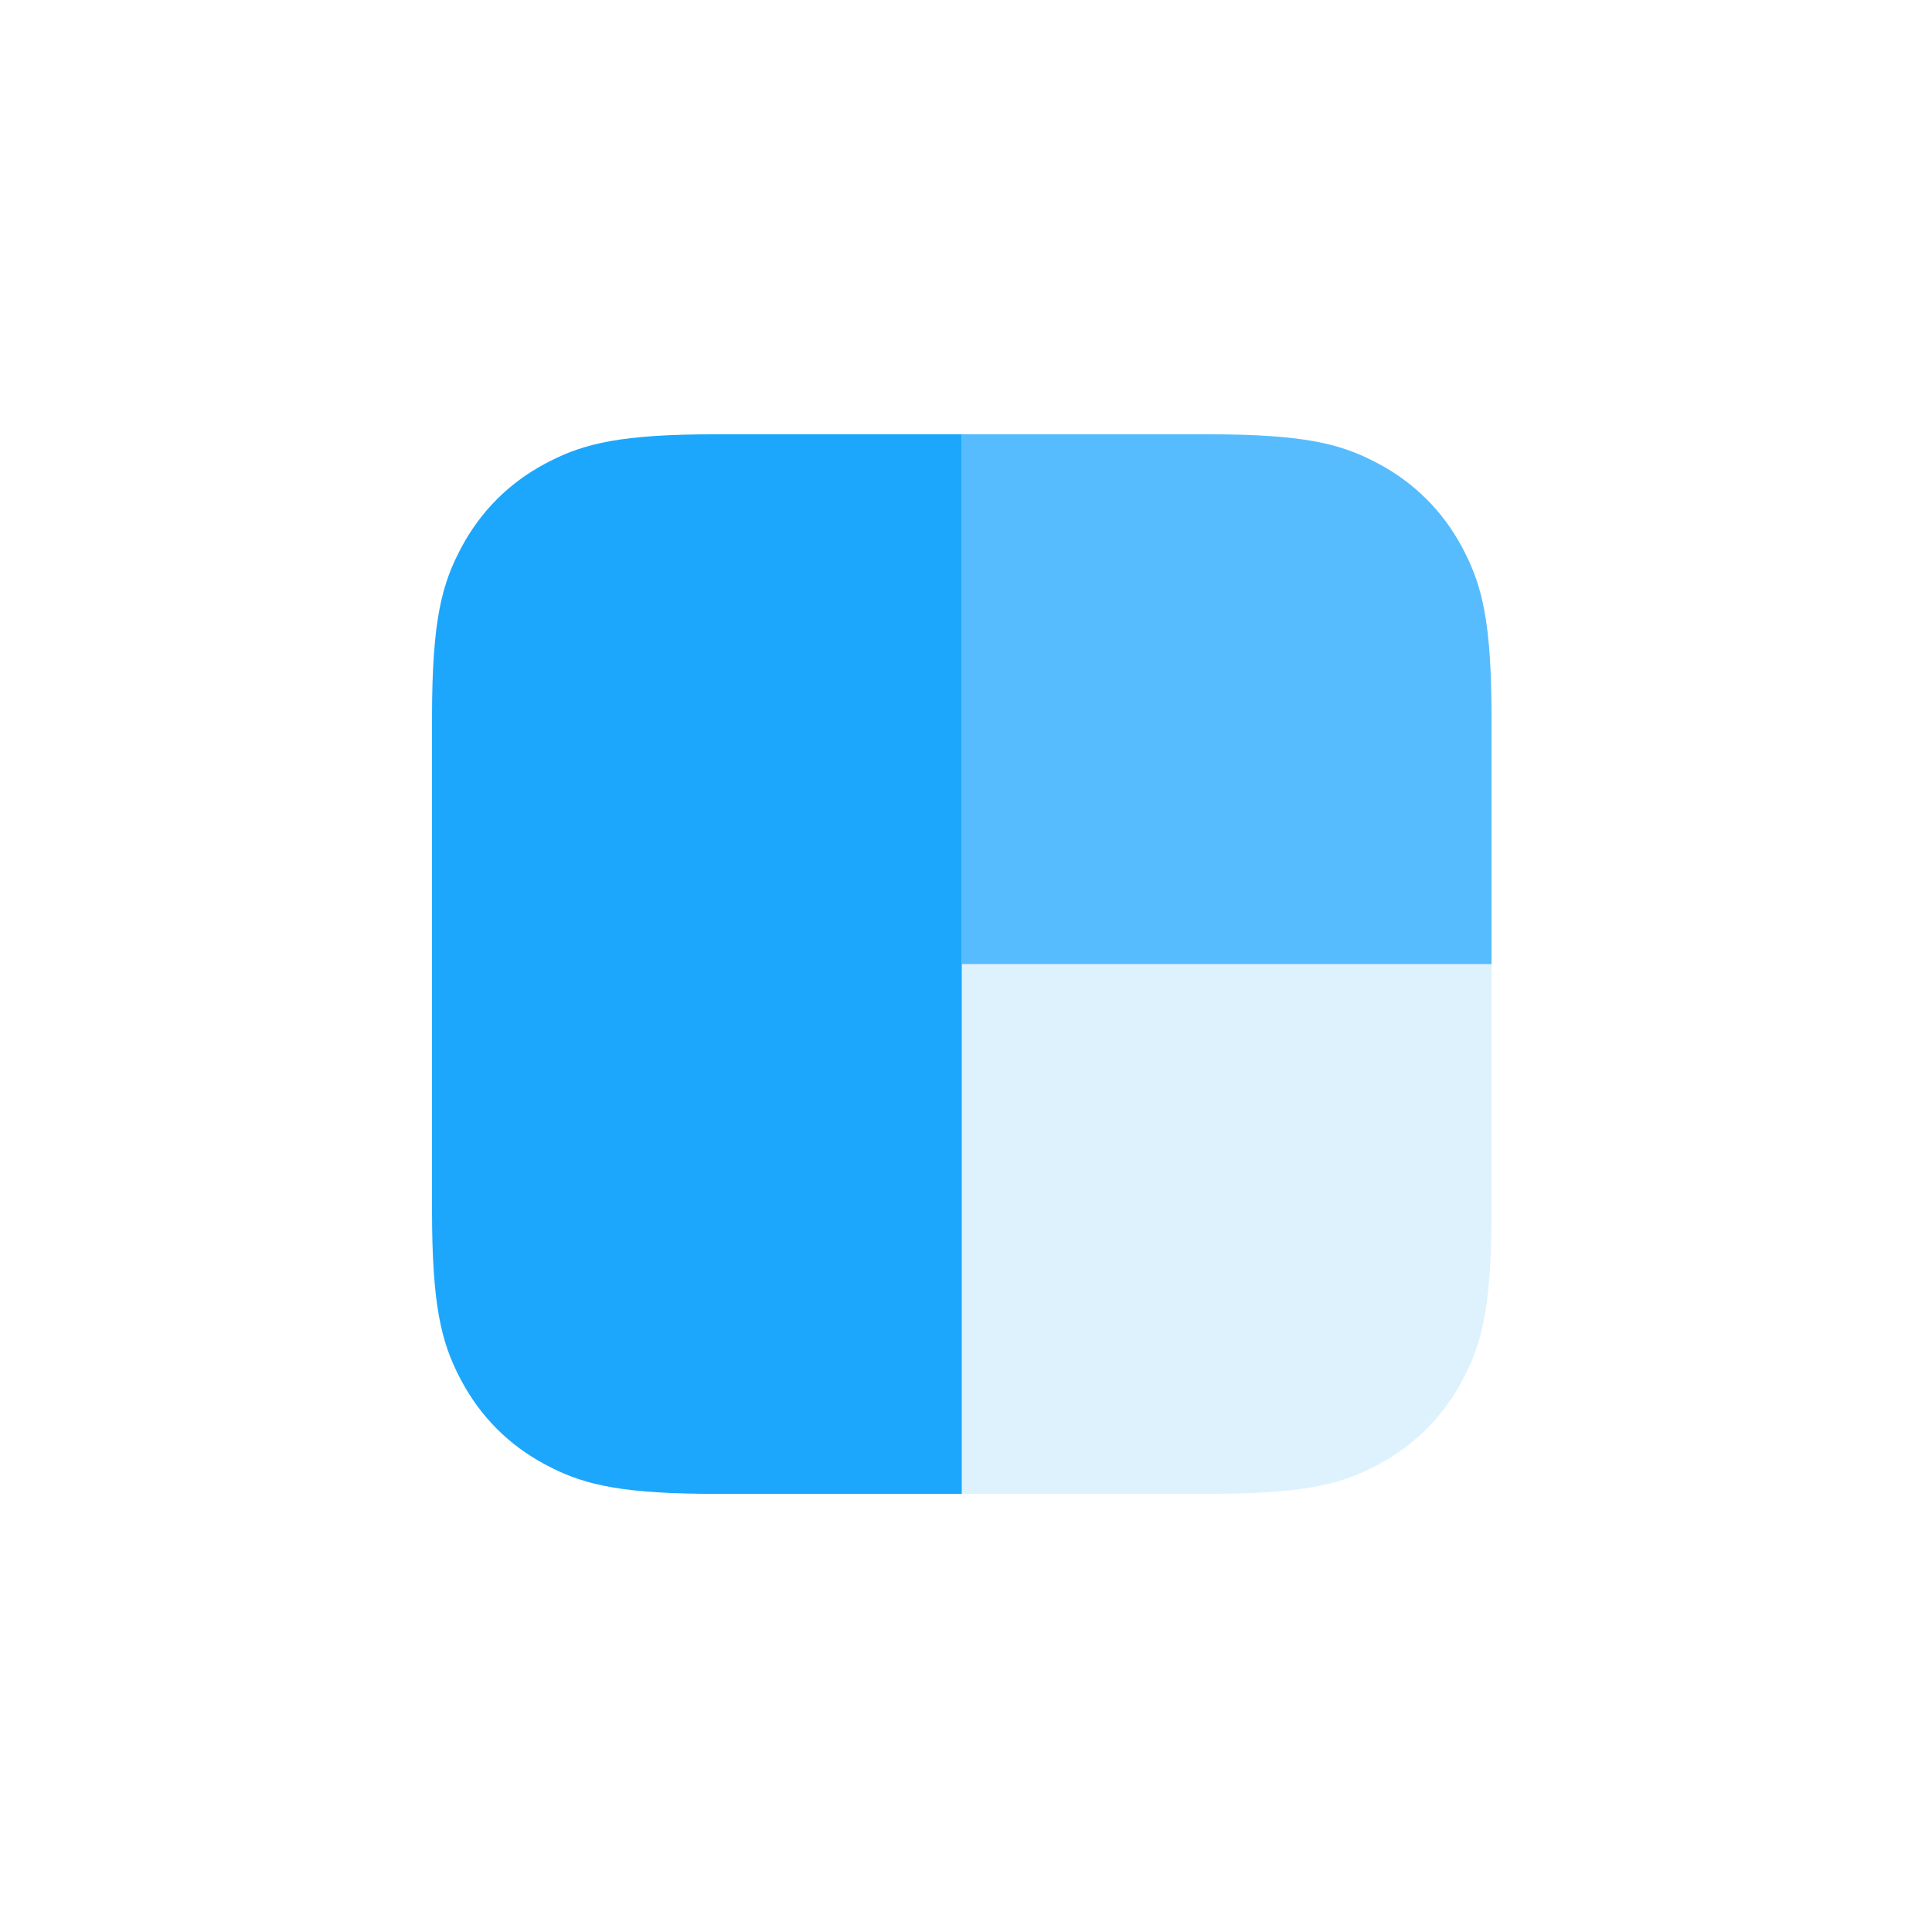 <svg width="98" height="98" viewBox="0 0 98 98" fill="none" xmlns="http://www.w3.org/2000/svg">
<g filter="url(#filter0_d_3914_9333)">
<rect x="4" y="0.531" width="90" height="90" rx="45" fill="white"/>
<g clip-path="url(#clip0_3914_9333)">
<path fill-rule="evenodd" clip-rule="evenodd" d="M75.658 45.319V57.838L75.655 58.485C75.611 62.99 75.095 64.721 74.163 66.464C73.187 68.289 71.755 69.721 69.93 70.697L69.686 70.824C67.938 71.718 66.073 72.192 61.304 72.192H48.785V45.319H75.658Z" fill="url(#paint0_linear_3914_9333)"/>
<path fill-rule="evenodd" clip-rule="evenodd" d="M69.93 19.942C71.755 20.918 73.187 22.35 74.163 24.174L74.29 24.418C75.184 26.166 75.658 28.031 75.658 32.8V45.319H48.785V18.446H61.304C66.295 18.446 68.105 18.966 69.93 19.942Z" fill="url(#paint1_linear_3914_9333)"/>
<path fill-rule="evenodd" clip-rule="evenodd" d="M48.787 18.446V72.192H36.268L35.621 72.189C31.116 72.145 29.386 71.629 27.642 70.697C25.817 69.721 24.386 68.289 23.41 66.464L23.282 66.221C22.389 64.472 21.914 62.608 21.914 57.838V32.8C21.914 27.809 22.434 25.999 23.41 24.174C24.386 22.35 25.817 20.918 27.642 19.942L27.886 19.814C29.634 18.921 31.499 18.446 36.268 18.446H48.787Z" fill="url(#paint2_linear_3914_9333)"/>
</g>
</g>
<defs>
<filter id="filter0_d_3914_9333" x="0.417" y="0.531" width="97.166" height="97.166" filterUnits="userSpaceOnUse" color-interpolation-filters="sRGB">
<feFlood flood-opacity="0" result="BackgroundImageFix"/>
<feColorMatrix in="SourceAlpha" type="matrix" values="0 0 0 0 0 0 0 0 0 0 0 0 0 0 0 0 0 0 127 0" result="hardAlpha"/>
<feOffset dy="3.583"/>
<feGaussianBlur stdDeviation="1.792"/>
<feComposite in2="hardAlpha" operator="out"/>
<feColorMatrix type="matrix" values="0 0 0 0 0 0 0 0 0 0 0 0 0 0 0 0 0 0 0.25 0"/>
<feBlend mode="normal" in2="BackgroundImageFix" result="effect1_dropShadow_3914_9333"/>
<feBlend mode="normal" in="SourceGraphic" in2="effect1_dropShadow_3914_9333" result="shape"/>
</filter>
<linearGradient id="paint0_linear_3914_9333" x1="1392.43" y1="45.319" x2="2736.08" y2="2732.62" gradientUnits="userSpaceOnUse">
<stop stop-color="#DEF2FE"/>
<stop offset="1" stop-color="#DBF1FE"/>
</linearGradient>
<linearGradient id="paint1_linear_3914_9333" x1="48.785" y1="18.446" x2="1392.43" y2="2705.74" gradientUnits="userSpaceOnUse">
<stop stop-color="#57BCFD"/>
<stop offset="1" stop-color="#51B5FD"/>
</linearGradient>
<linearGradient id="paint2_linear_3914_9333" x1="1029.65" y1="18.446" x2="3313.85" y2="4586.85" gradientUnits="userSpaceOnUse">
<stop stop-color="#1CA7FD"/>
<stop offset="1" stop-color="#148CFC"/>
</linearGradient>
<clipPath id="clip0_3914_9333">
<rect width="53.746" height="53.746" fill="white" transform="translate(21.914 18.447)"/>
</clipPath>
</defs>
</svg>
